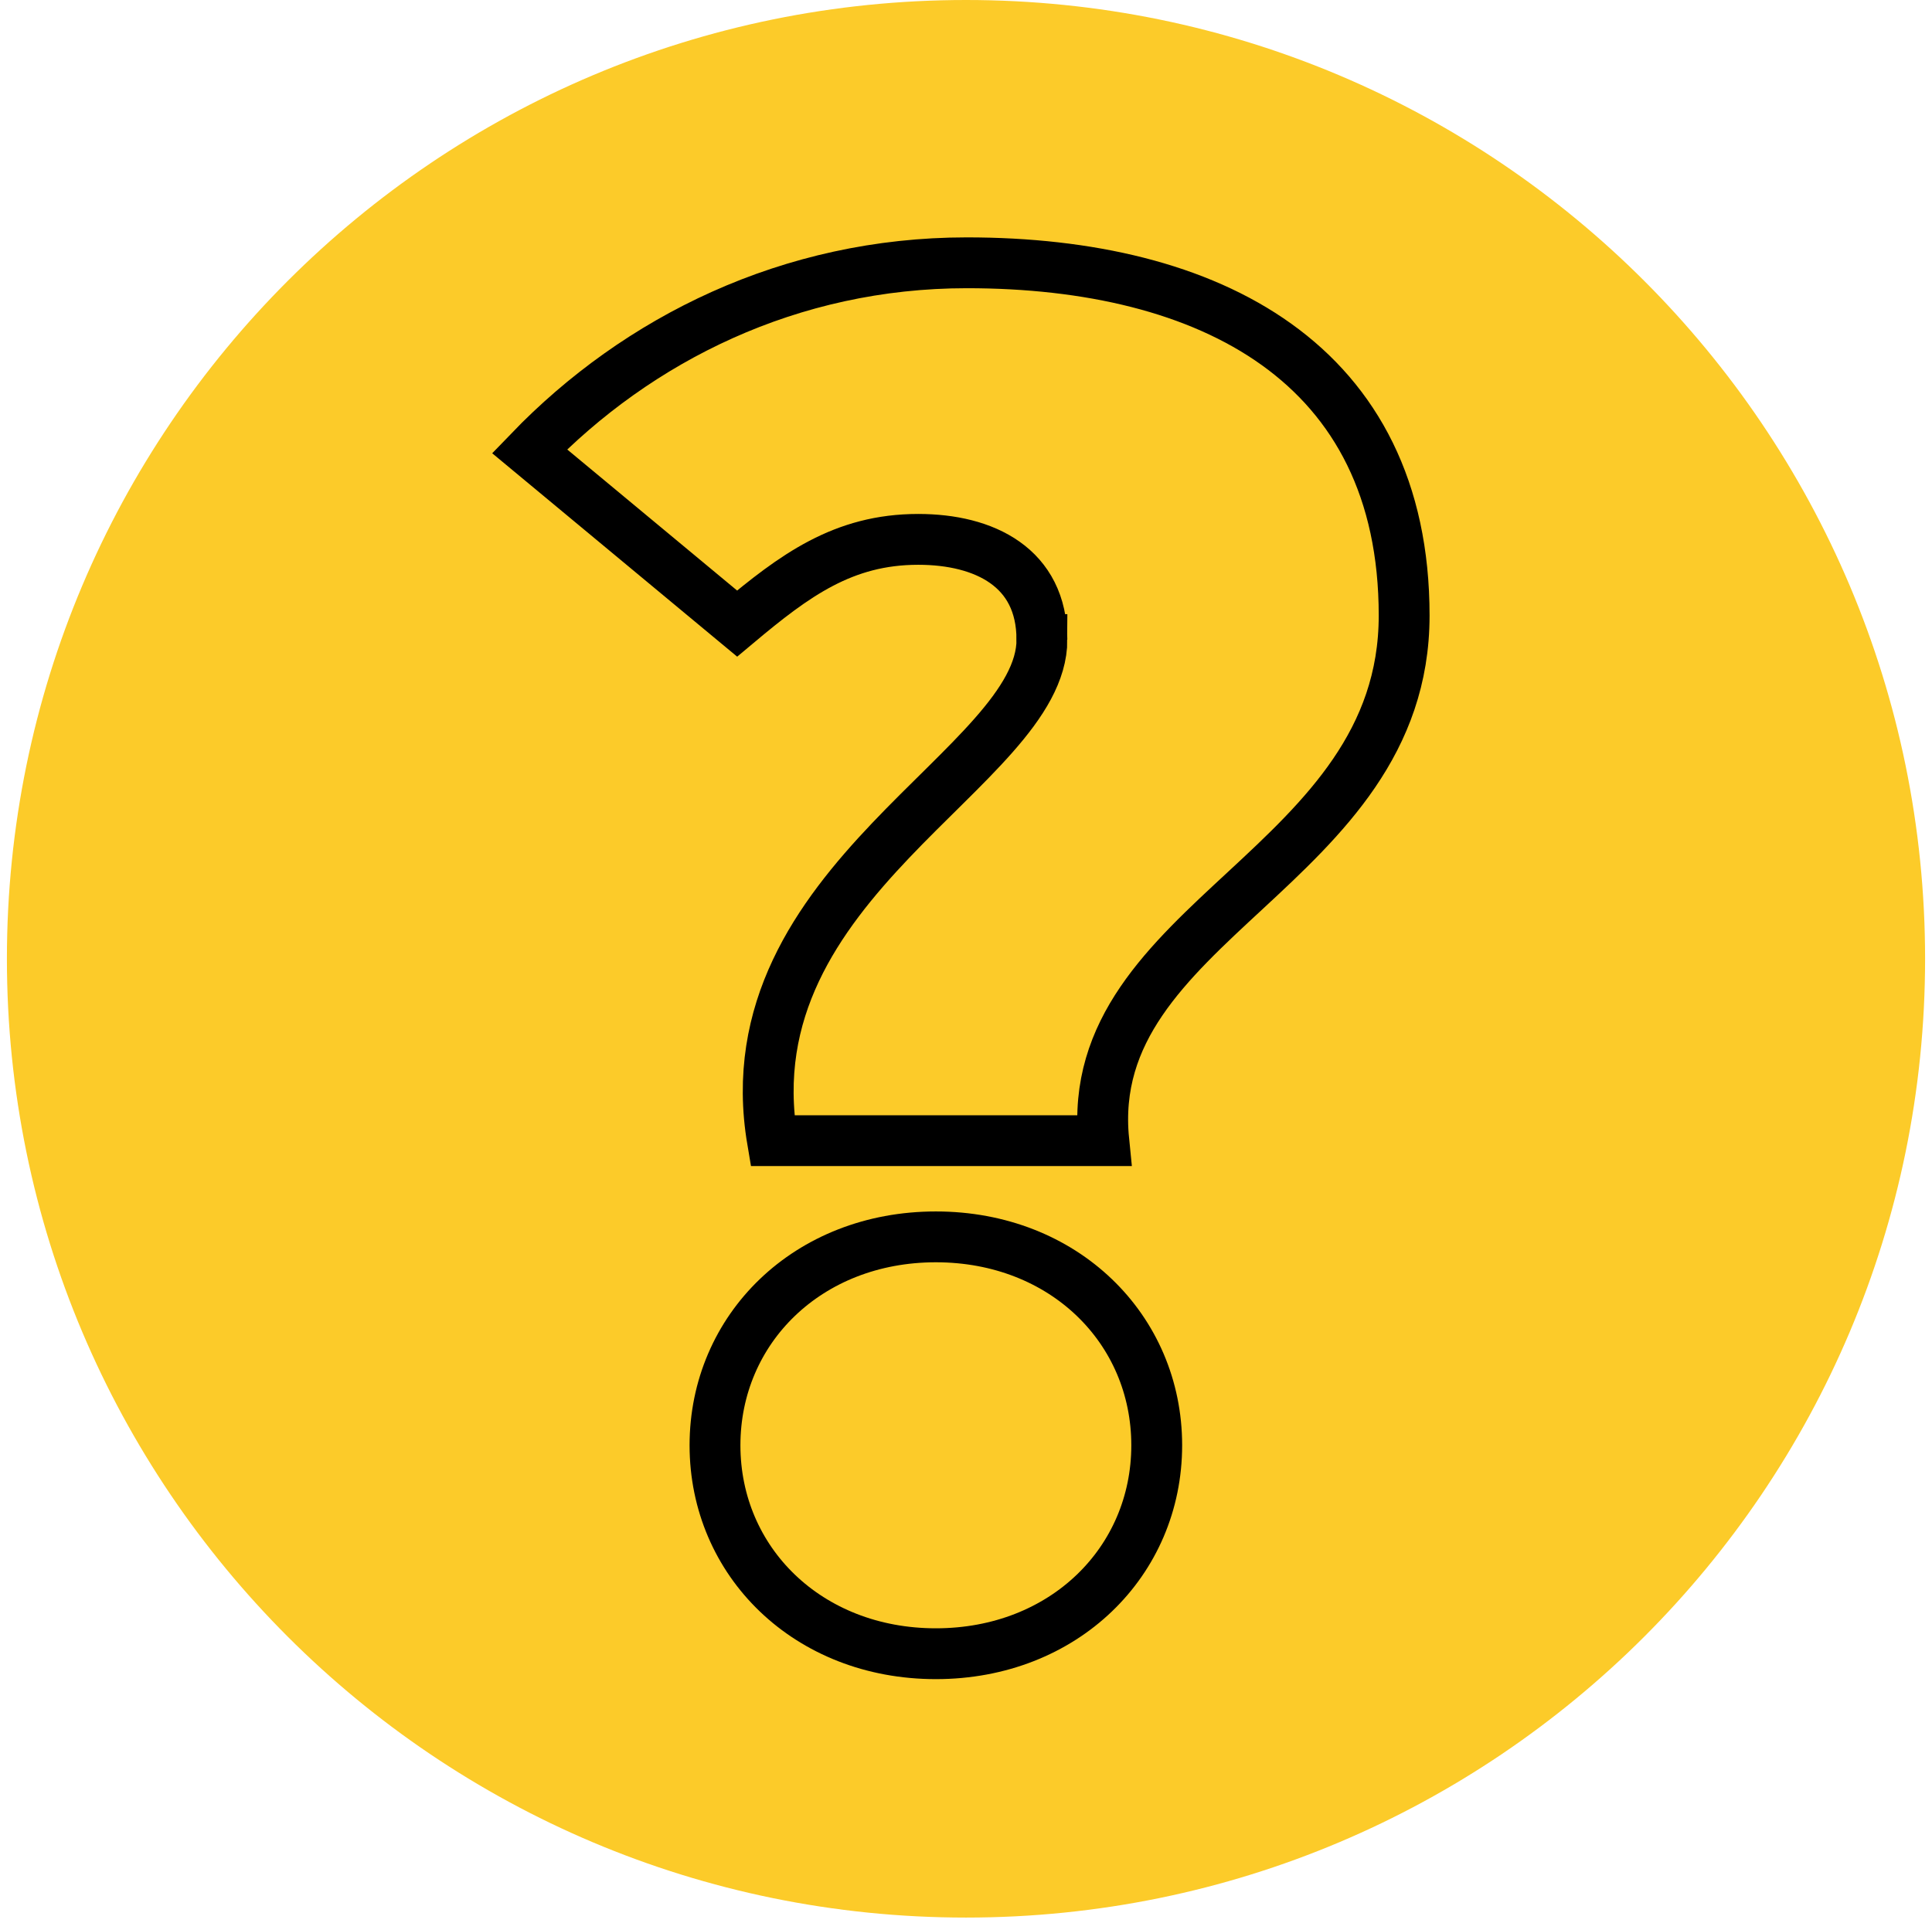 <svg xmlns="http://www.w3.org/2000/svg" width="228" height="227" viewBox="0 0 228 227" fill="none"><path d="M114 226.356C176.51 226.356 227.185 175.685 227.185 113.178C227.185 50.672 176.51 0 114 0C51.49 0 0.815 50.672 0.815 113.178C0.815 175.685 51.49 226.356 114 226.356Z" fill="#FCCB29"></path><path d="M122.957 75.498C122.957 66.98 116.18 63.669 108.361 63.669C99.498 63.669 93.766 67.927 86.988 73.608L62.489 53.261C75.261 40.013 93.245 31.021 114.098 31.021C142.769 31.021 165.707 42.849 165.707 72.661C165.707 102.473 127.653 108.624 130.259 134.648H91.16C85.947 103.889 122.961 90.64 122.961 75.498H122.957ZM84.378 170.607C84.378 156.884 95.327 146.003 110.443 146.003C125.559 146.003 136.508 156.884 136.508 170.607C136.508 184.329 125.559 195.21 110.443 195.21C95.327 195.21 84.378 184.329 84.378 170.607Z" stroke="black" stroke-width="6" stroke-miterlimit="10"></path></svg>